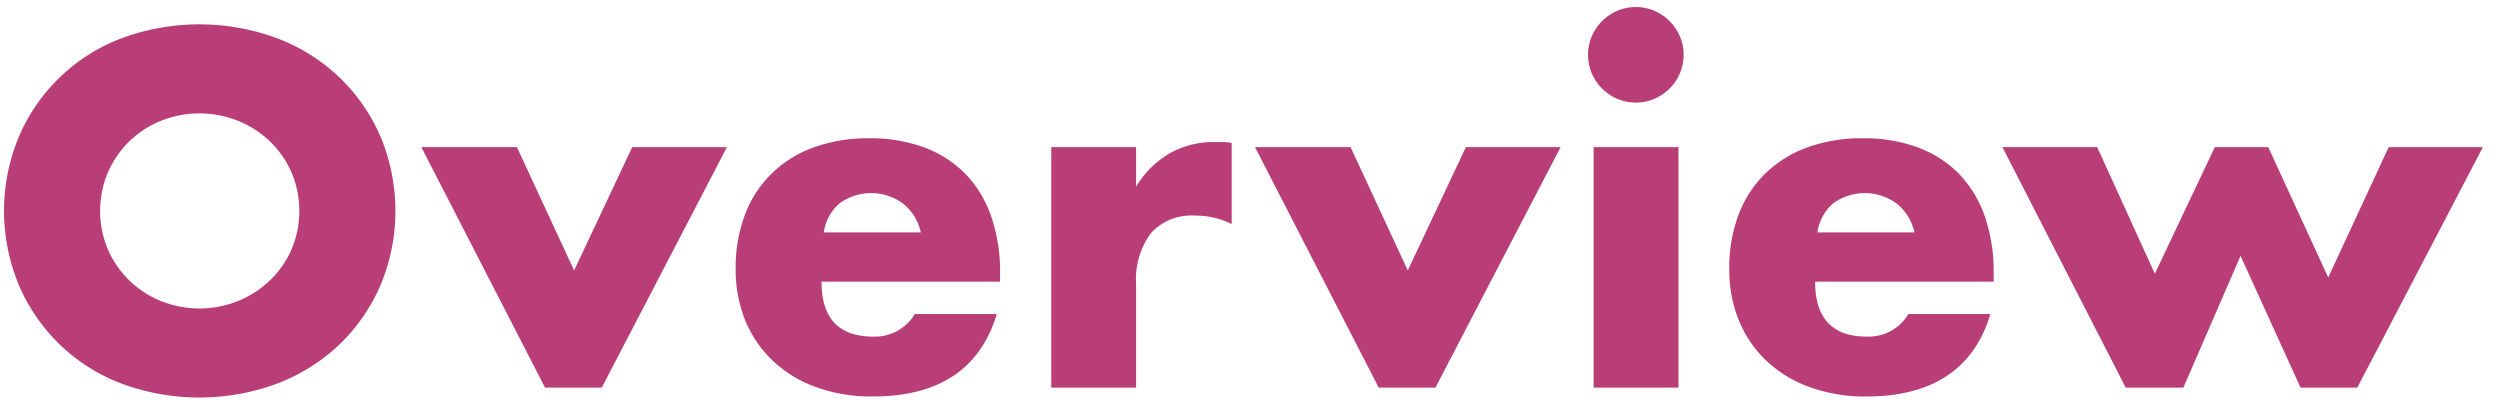 <svg id="mptj_ttl_main_event_overview.svg" xmlns="http://www.w3.org/2000/svg" width="192" height="32" viewBox="0 0 192 32">
  <defs>
    <style>
      .cls-1 {
        fill: #b93d77;
        fill-rule: evenodd;
      }

      .cls-2 {
        fill: none;
      }
    </style>
  </defs>
  <path id="Overview" class="cls-1" d="M68.3,5278.21a7.678,7.678,0,0,1,1.656-2.38,7.465,7.465,0,0,1,2.43-1.56,7.966,7.966,0,0,1,5.868,0,7.686,7.686,0,0,1,2.448,1.56,7.556,7.556,0,0,1,1.674,2.38,7.61,7.61,0,0,1,0,5.98,7.4,7.4,0,0,1-1.674,2.37,7.713,7.713,0,0,1-2.448,1.57,7.966,7.966,0,0,1-5.868,0,7.514,7.514,0,0,1-4.086-3.94A7.61,7.61,0,0,1,68.3,5278.21Zm-6.876,8.62a13.9,13.9,0,0,0,7.83,7.6,17.226,17.226,0,0,0,12.114,0,14.366,14.366,0,0,0,4.77-3.04,13.993,13.993,0,0,0,3.114-4.56,14.784,14.784,0,0,0,0-11.27,13.951,13.951,0,0,0-3.114-4.55,14.21,14.21,0,0,0-4.77-3.04,17.226,17.226,0,0,0-12.114,0,13.92,13.92,0,0,0-7.83,7.59A14.784,14.784,0,0,0,61.426,5286.83Zm30.935-10.53,9.5,18.47h4.356l9.612-18.47h-7.272l-4.464,9.47-4.392-9.47H92.361Zm30.91,6.55a3.6,3.6,0,0,1,1.206-2.23,4.132,4.132,0,0,1,4.914.04,3.91,3.91,0,0,1,1.332,2.19h-7.452Zm13.536,3.78v-0.68a12.959,12.959,0,0,0-.684-4.34,8.91,8.91,0,0,0-1.98-3.26,8.651,8.651,0,0,0-3.168-2.03,11.89,11.89,0,0,0-4.212-.7,12.142,12.142,0,0,0-4.266.7,9.031,9.031,0,0,0-3.222,2,8.651,8.651,0,0,0-2.052,3.15,11.4,11.4,0,0,0-.72,4.16,10.3,10.3,0,0,0,.756,4.03,8.832,8.832,0,0,0,2.142,3.09,9.5,9.5,0,0,0,3.33,2,12.481,12.481,0,0,0,4.284.7q7.63,0,9.54-6.33h-6.3a3.544,3.544,0,0,1-3.2,1.73q-3.962,0-3.96-4.22h13.716Zm3.931,8.14h6.516v-7.92a5.976,5.976,0,0,1,1.134-3.94,4.192,4.192,0,0,1,3.4-1.35,6.091,6.091,0,0,1,2.808.65v-6.23a3.794,3.794,0,0,0-.7-0.07h-0.558a6.852,6.852,0,0,0-3.528.88,7.455,7.455,0,0,0-2.556,2.54v-3.03h-6.516v18.47Zm15.649-18.47,9.5,18.47h4.356l9.612-18.47h-7.272l-4.464,9.47-4.392-9.47h-7.344Zm26.006,0v18.47h6.516V5276.3h-6.516Zm-0.144-5.67a3.721,3.721,0,0,0,1.962,1.96,3.631,3.631,0,0,0,2.844,0,3.721,3.721,0,0,0,1.962-1.96,3.645,3.645,0,0,0,0-2.84,3.712,3.712,0,0,0-.792-1.17,3.63,3.63,0,0,0-1.17-.79,3.631,3.631,0,0,0-2.844,0,3.63,3.63,0,0,0-1.17.79,3.712,3.712,0,0,0-.792,1.17A3.645,3.645,0,0,0,182.249,5270.63Zm17.331,12.22a3.612,3.612,0,0,1,1.206-2.23,4.132,4.132,0,0,1,4.914.04,3.9,3.9,0,0,1,1.332,2.19H199.58Zm13.536,3.78v-0.68a12.959,12.959,0,0,0-.684-4.34,8.9,8.9,0,0,0-1.98-3.26,8.643,8.643,0,0,0-3.168-2.03,11.882,11.882,0,0,0-4.212-.7,12.142,12.142,0,0,0-4.266.7,9.04,9.04,0,0,0-3.222,2,8.677,8.677,0,0,0-2.052,3.15,11.4,11.4,0,0,0-.72,4.16,10.3,10.3,0,0,0,.756,4.03,8.845,8.845,0,0,0,2.142,3.09,9.5,9.5,0,0,0,3.33,2,12.485,12.485,0,0,0,4.284.7q7.632,0,9.54-6.33h-6.3a3.543,3.543,0,0,1-3.2,1.73q-3.962,0-3.96-4.22h13.716Zm0.673-10.33,9.468,18.47h4.428l4.392-10.12,4.608,10.12h4.356l9.648-18.47h-7.236l-4.644,10.01L234.2,5276.3h-4.1l-4.608,9.72-4.428-9.72h-7.272Z" transform="translate(-60 -5265)"/>
  <rect id="長方形_25" data-name="長方形 25" class="cls-2" width="192" height="32"/>
</svg>

